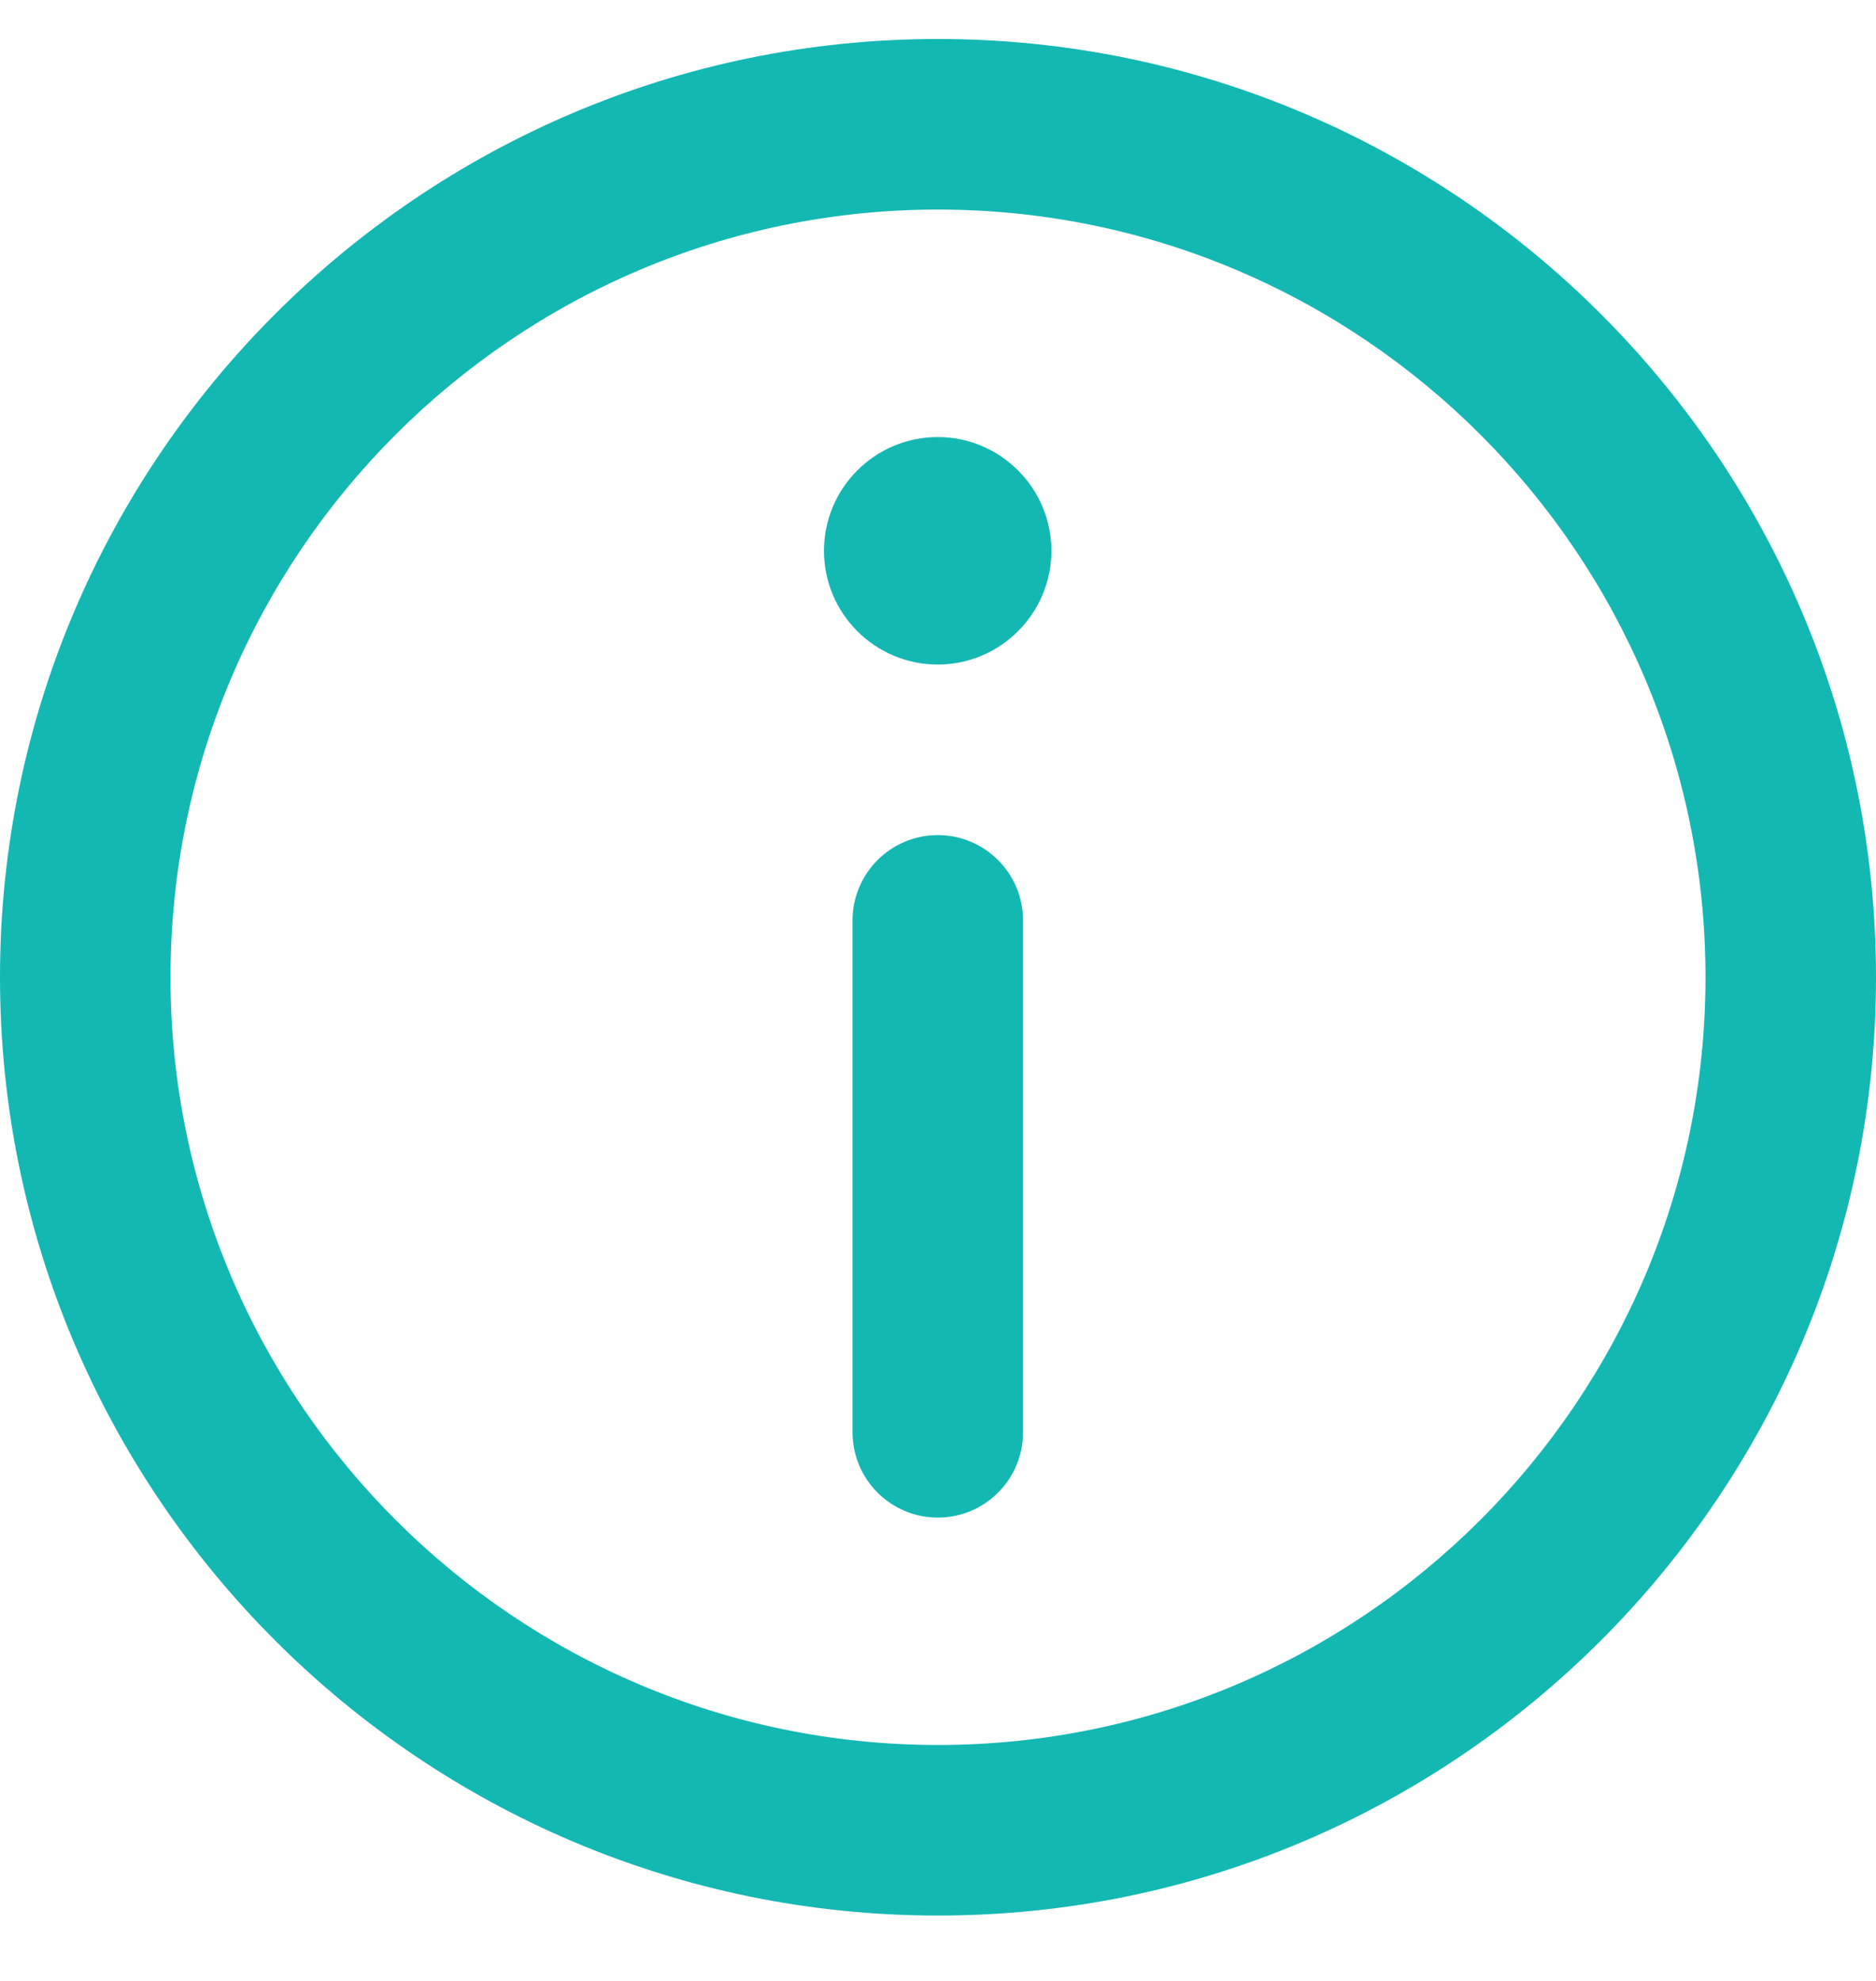 <svg width="18" height="19" viewBox="0 0 18 19" fill="none" xmlns="http://www.w3.org/2000/svg">
<g clip-path="url(#clip0_20860_5672)">
<path d="M9 0.374C4.037 0.374 0 4.411 0 9.374C0 14.336 4.037 18.373 9 18.373C13.963 18.373 18 14.336 18 9.374C18 4.411 13.963 0.374 9 0.374ZM9 16.737C4.94 16.737 1.636 13.434 1.636 9.374C1.636 5.313 4.94 2.01 9 2.01C13.06 2.01 16.364 5.313 16.364 9.374C16.364 13.434 13.06 16.737 9 16.737Z" fill="#14B8B3"/>
<path d="M8.997 4.192C8.396 4.192 7.906 4.681 7.906 5.283C7.906 5.885 8.396 6.374 8.997 6.374C9.598 6.374 10.088 5.885 10.088 5.283C10.088 4.681 9.598 4.192 8.997 4.192Z" fill="#14B8B3"/>
<path d="M8.998 8.01C8.546 8.01 8.18 8.377 8.18 8.828V13.738C8.18 14.189 8.546 14.556 8.998 14.556C9.45 14.556 9.816 14.189 9.816 13.738V8.828C9.816 8.377 9.45 8.01 8.998 8.01Z" fill="#14B8B3"/>
</g>
<defs>
<clipPath id="clip0_20860_5672">
<rect width="18" height="18" fill="white" transform="translate(0 0.374)"/>
</clipPath>
</defs>
</svg>
